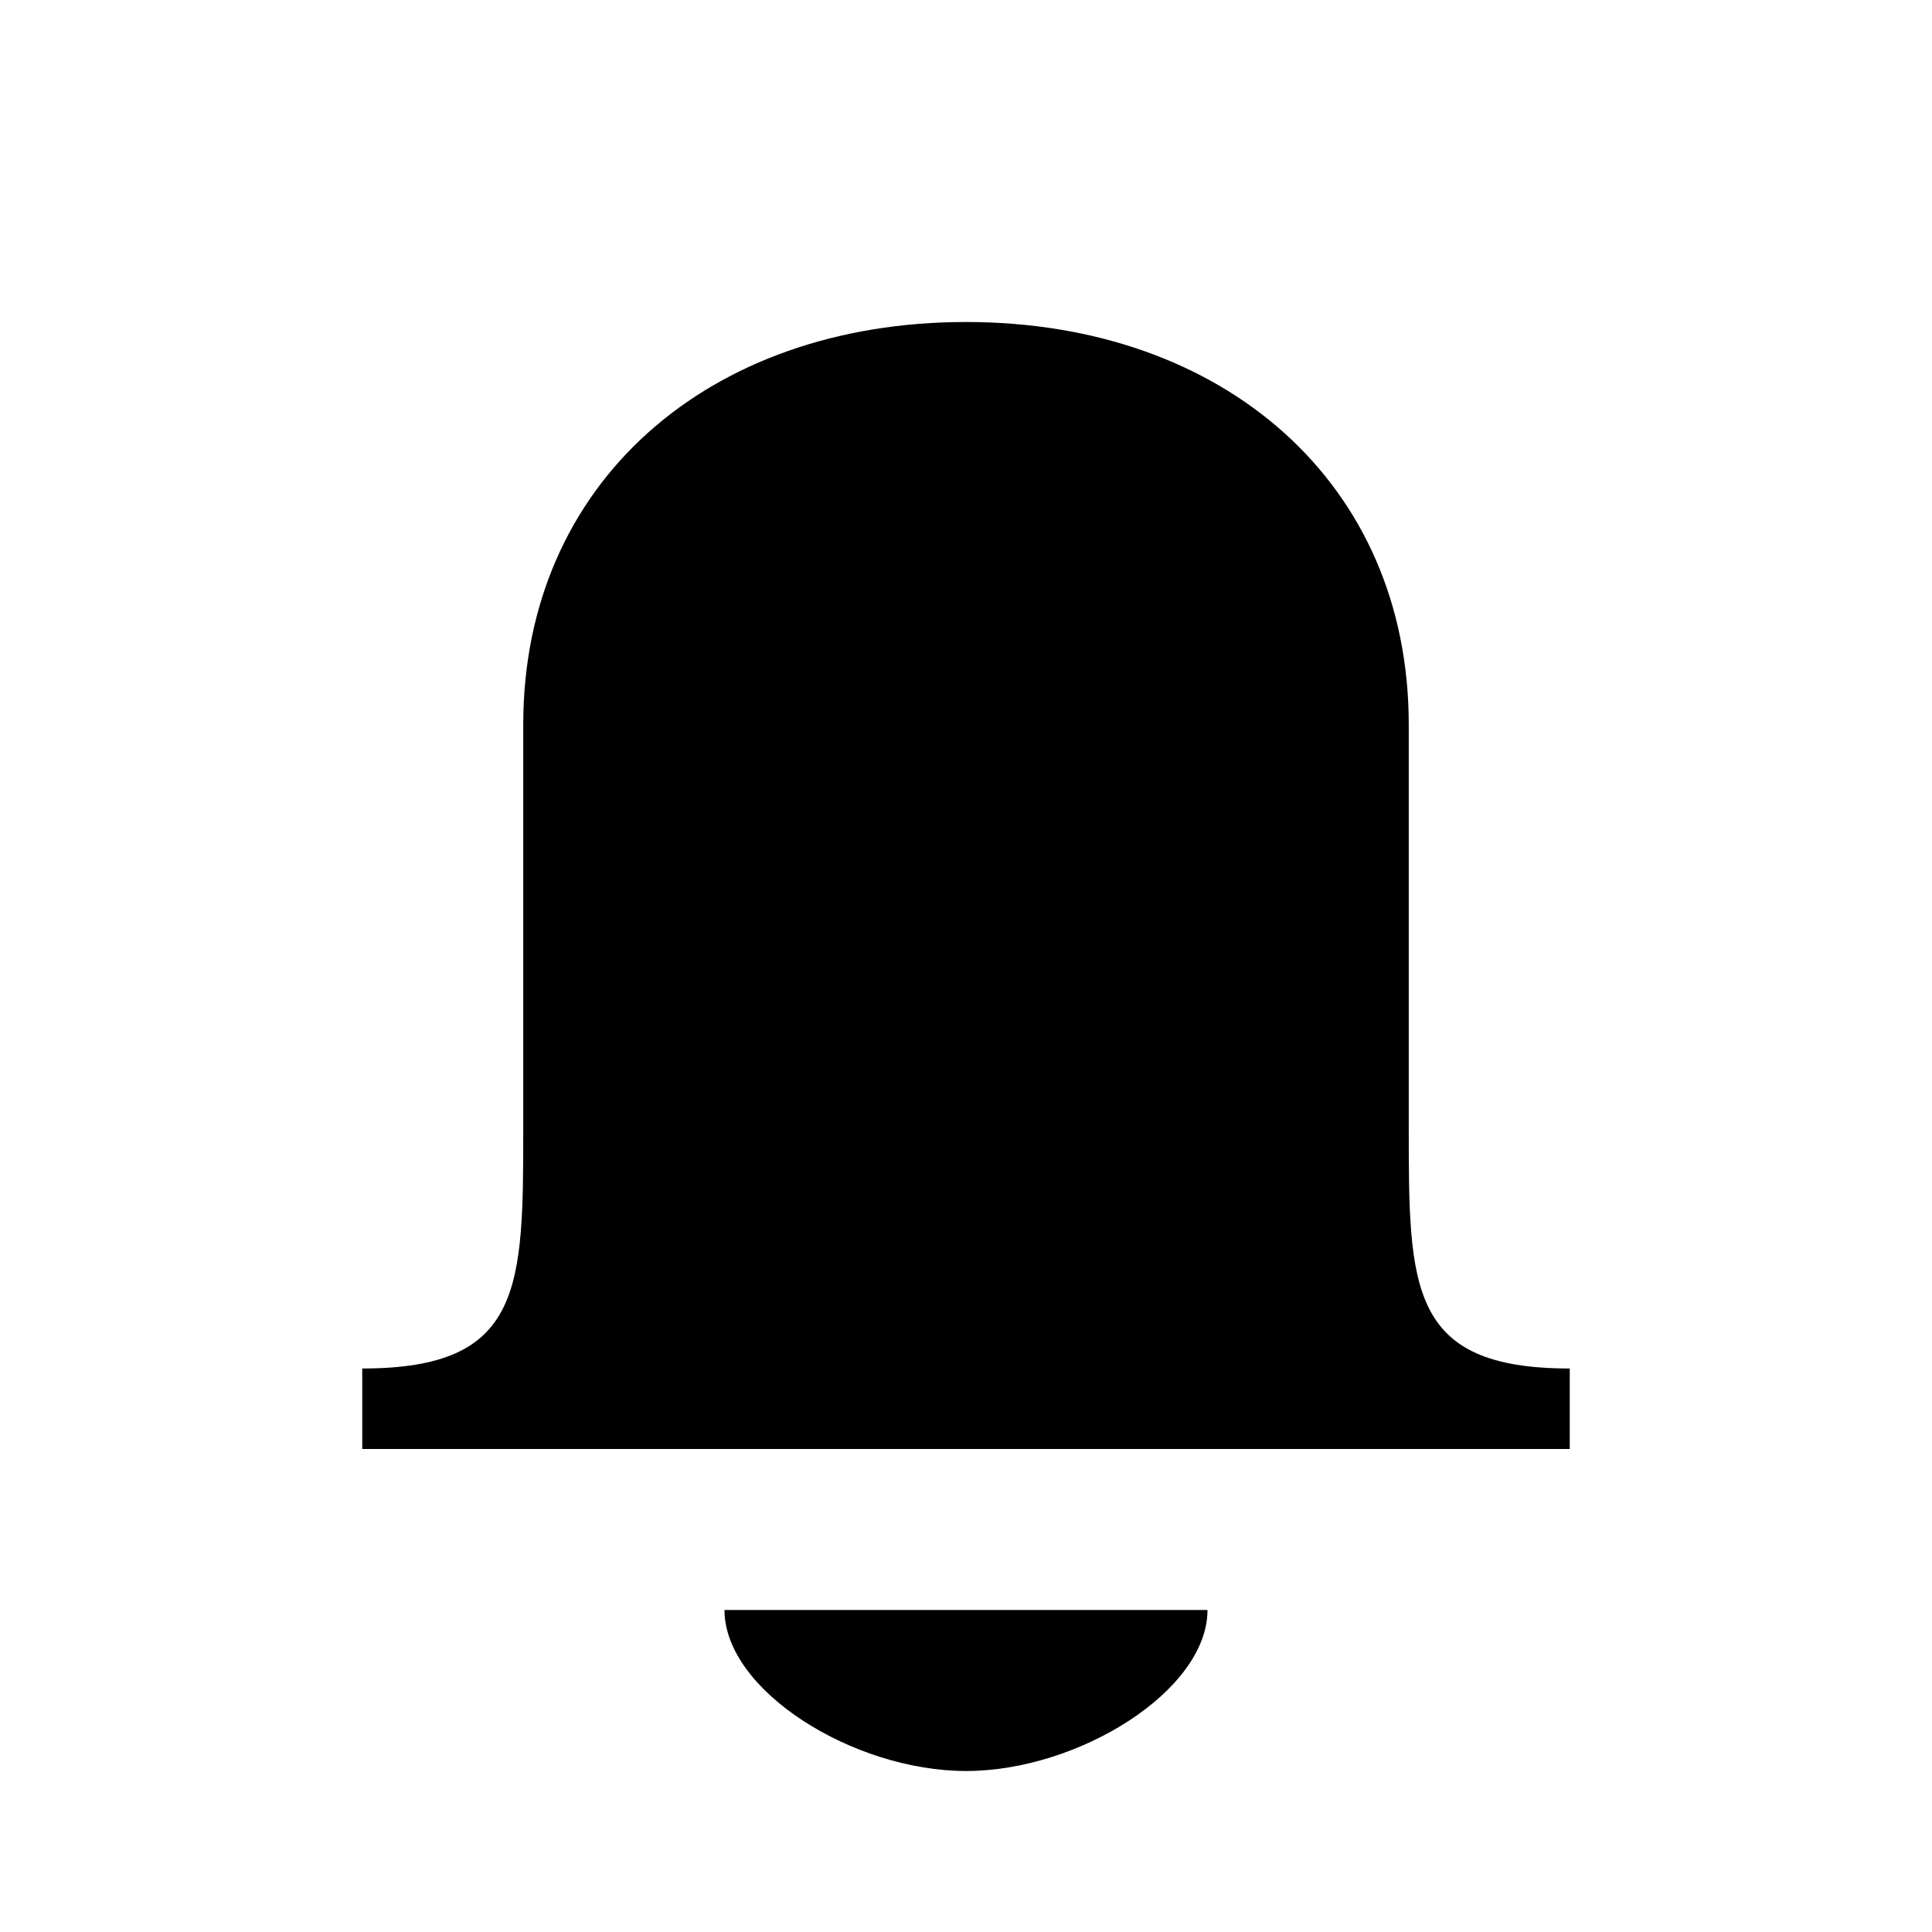 <?xml version="1.0" encoding="utf-8"?>
<svg xmlns="http://www.w3.org/2000/svg" width="24" height="24" viewBox="0 0 24 24">
    <path d="M17.5 14v-5c0-3-2.3-5-5.5-5s-5.5 2-5.5 5v5c0 2 0 3-2 3v1h15v-1c-2 0-2-1-2-3zm-5.5 6h-3c0 1 1.6 2 3 2s3-1 3-2h-3z"/>
</svg>
